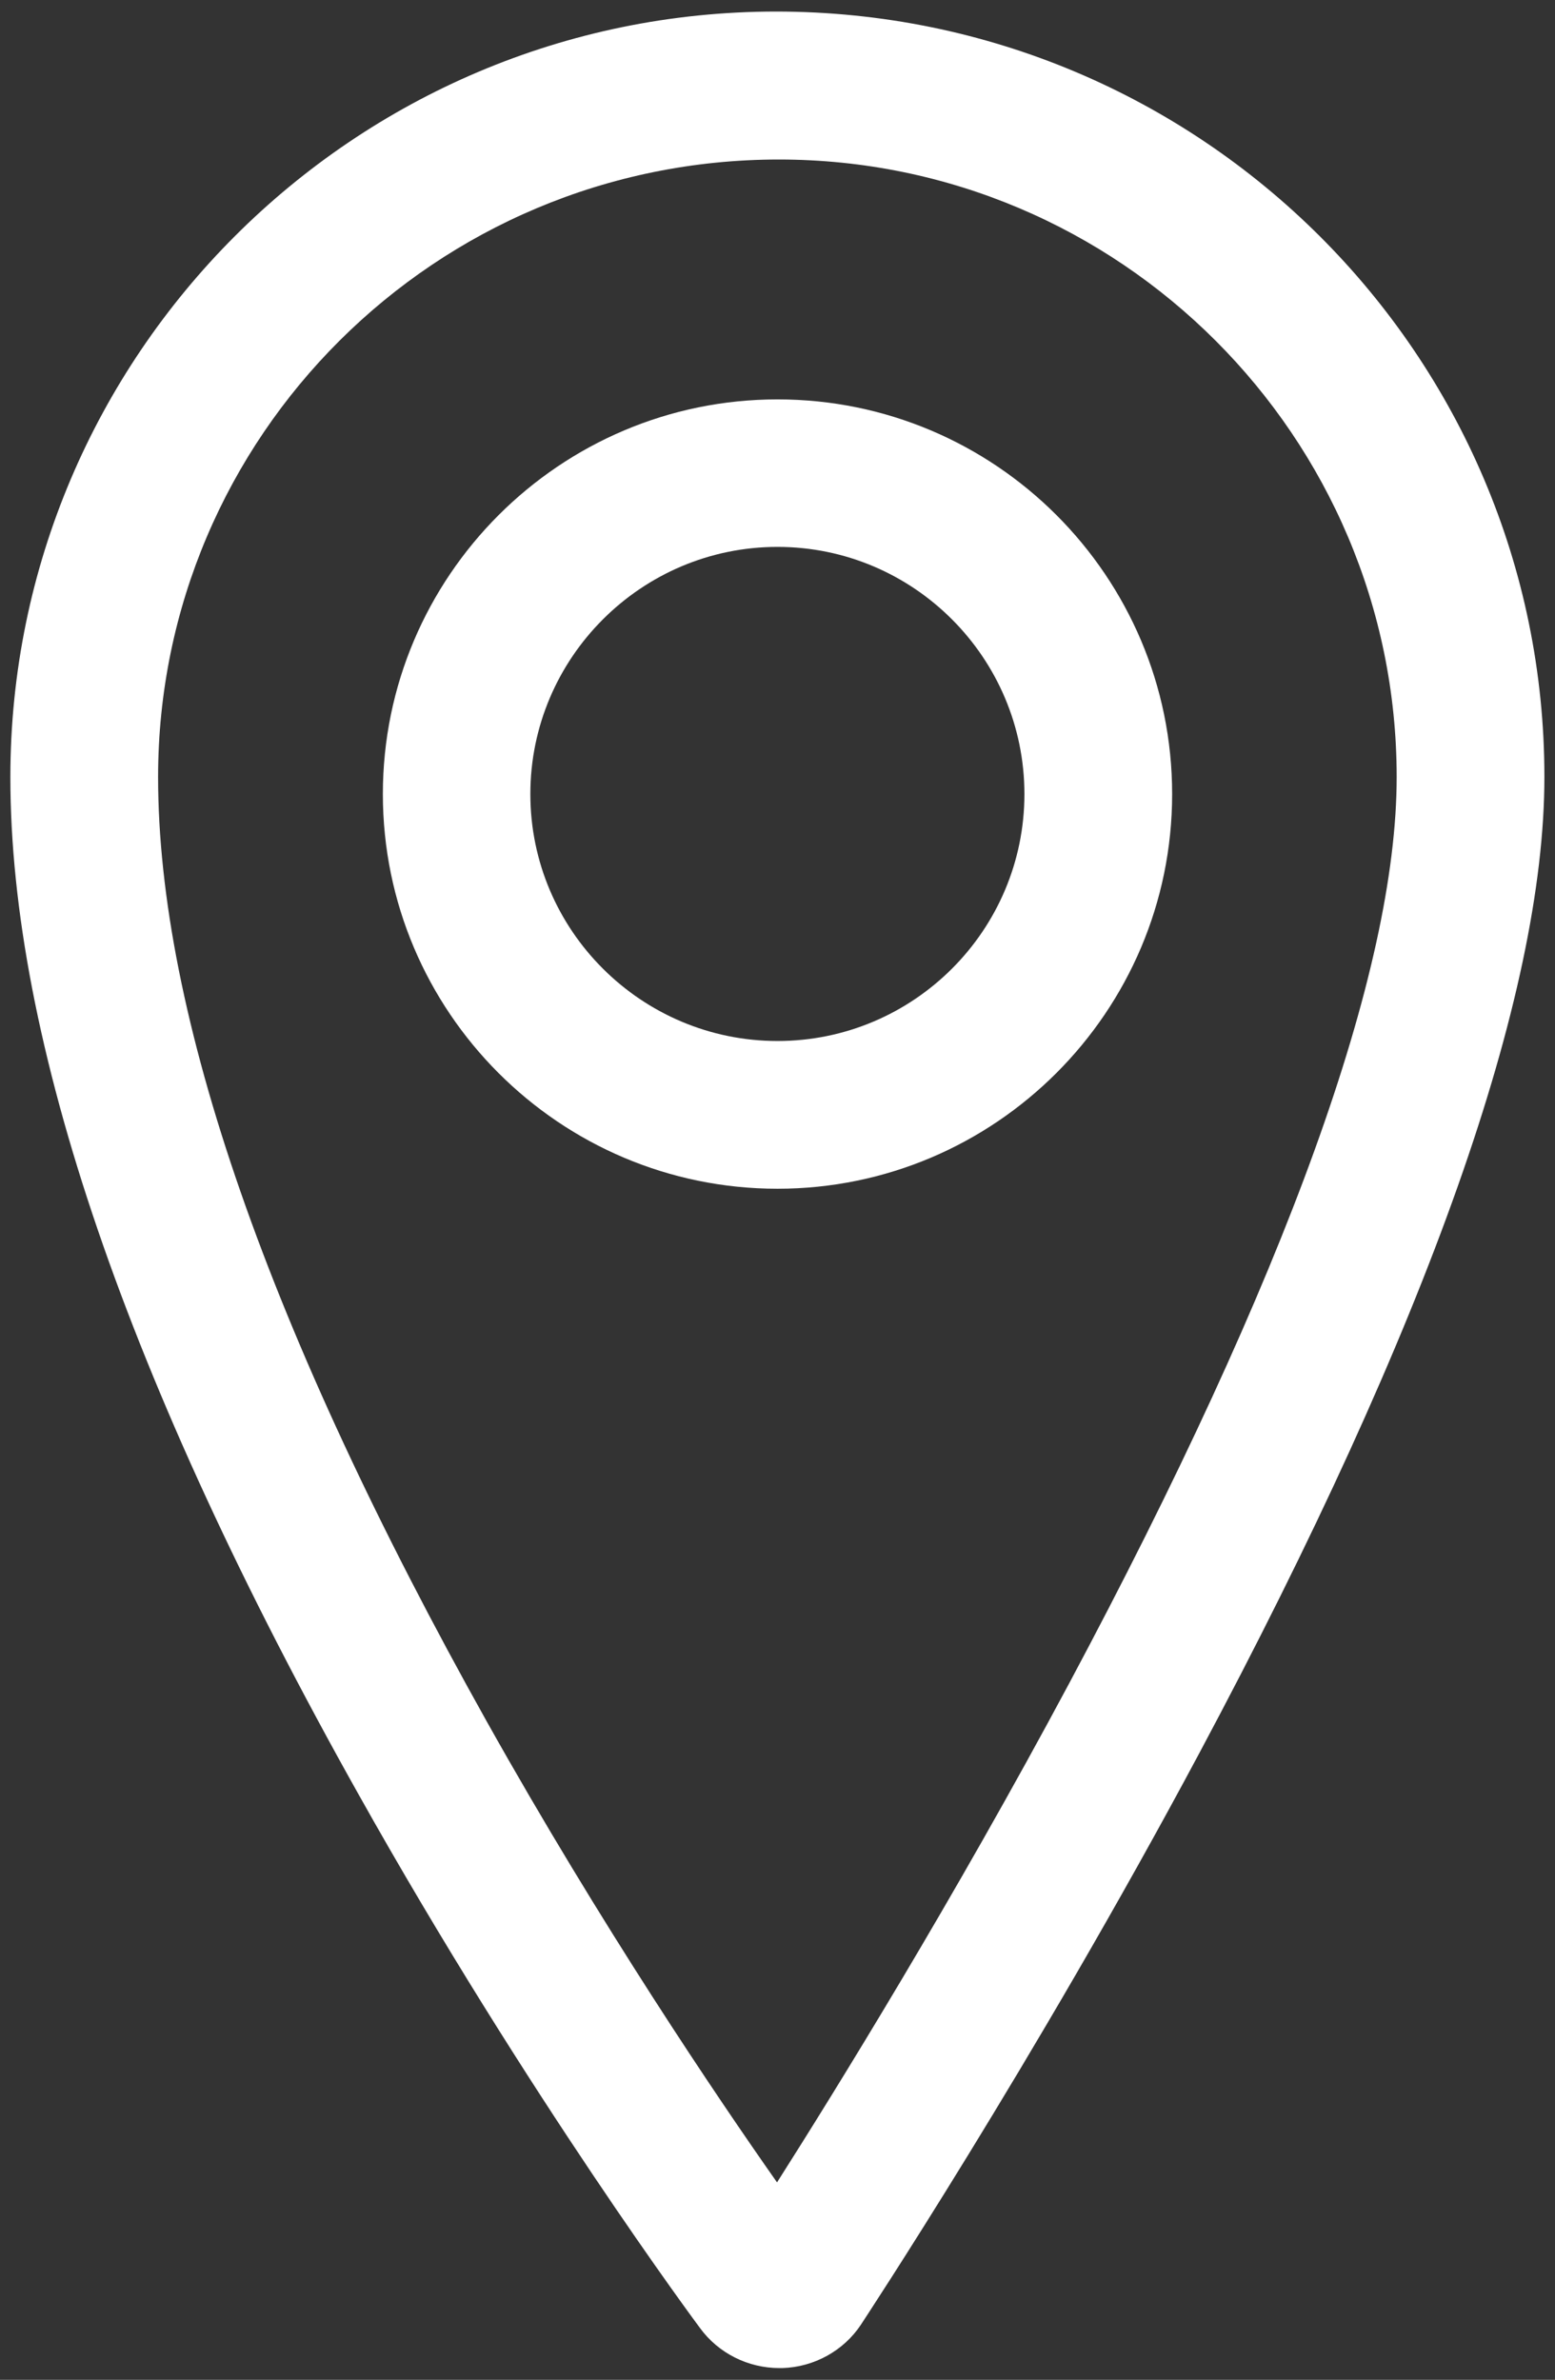 <?xml version="1.0" encoding="utf-8"?>
<!-- Generator: Adobe Illustrator 28.5.0, SVG Export Plug-In . SVG Version: 9.03 Build 54727)  -->
<svg version="1.0" id="Layer_1" xmlns="http://www.w3.org/2000/svg" xmlns:xlink="http://www.w3.org/1999/xlink" x="0px" y="0px"
	 viewBox="0 0 66 101" style="enable-background:new 0 0 66 101;" xml:space="preserve">
<rect x="0" y="0" width="66" height="101" fill="#333333" stroke="none"/>
<style type="text/css">
	.st0{fill:#FFFFFF;}
</style>
<g>
	<path class="st0" d="M33,50.45c9.23,0,16.75-7.51,16.75-16.75c0-9.24-7.51-16.75-16.75-16.75c-9.24,0-16.75,7.52-16.75,16.75
		C16.25,42.94,23.76,50.45,33,50.45z M33,23.21c5.78,0,10.48,4.71,10.48,10.49c0,5.78-4.7,10.48-10.48,10.48
		c-5.78,0-10.49-4.7-10.49-10.48C22.51,27.92,27.22,23.21,33,23.21z"/>
	<path class="st0" d="M29.71,98.8c0.78,1.07,2.04,1.7,3.37,1.7h0.03c0.03,0,0.06,0,0.09,0c1.36-0.04,2.61-0.74,3.34-1.84
		c0.06-0.1,7.3-11.04,14.37-24.27c9.71-18.18,14.64-32.12,14.64-41.42c0-17.91-14.58-32.48-32.62-32.48
		C15.02,0.5,0.44,15.07,0.44,32.98c0,11.15,4.96,25.67,14.76,43.14C22.42,89.01,29.68,98.76,29.71,98.8z M33.06,6.77
		c14.46,0,26.22,11.76,26.22,26.21c0,8.26-4.68,21.2-13.9,38.46c-4.91,9.18-9.9,17.25-12.4,21.18c-2.53-3.6-7.45-10.87-12.32-19.56
		C11.41,56.53,6.71,43.05,6.71,32.98C6.71,18.53,18.47,6.77,33.06,6.77z"/>
</g>
</svg>
